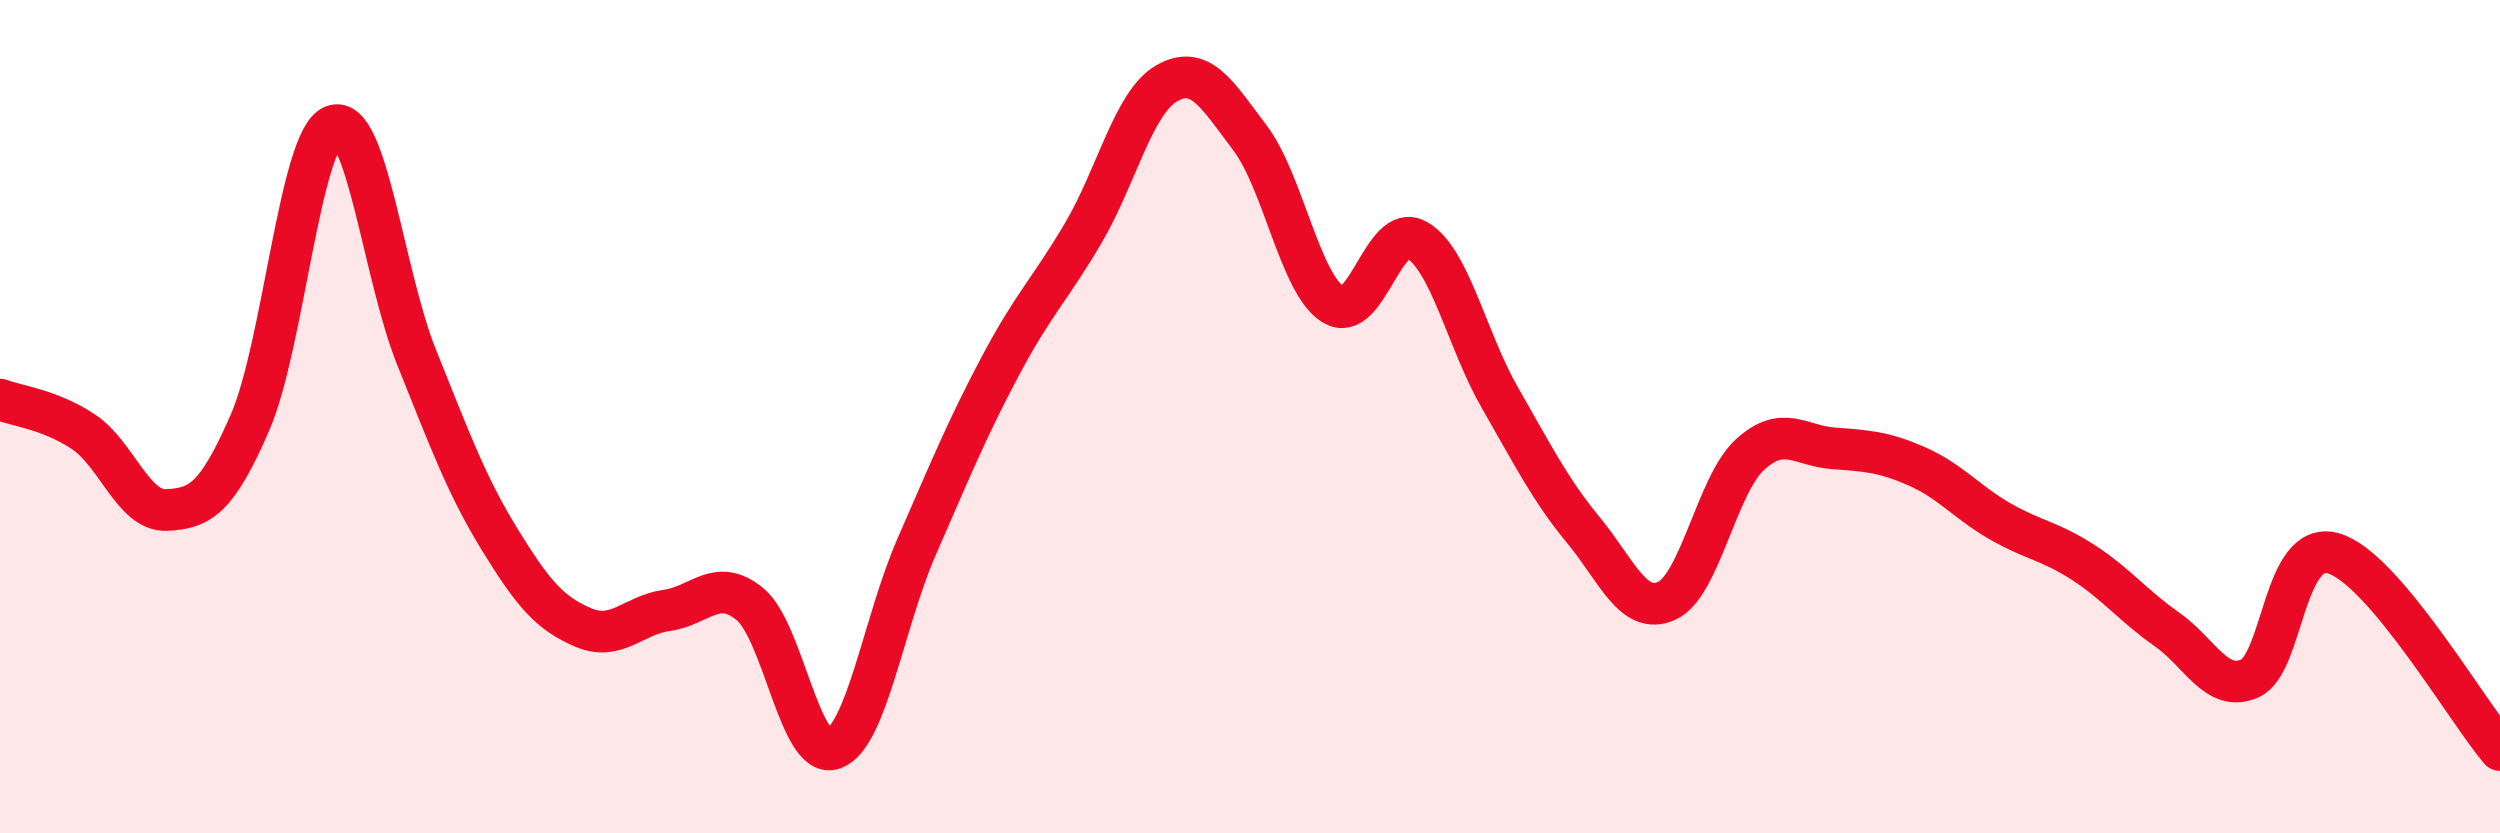 
    <svg width="60" height="20" viewBox="0 0 60 20" xmlns="http://www.w3.org/2000/svg">
      <path
        d="M 0,9.59 C 0.4,9.74 1.2,9.83 2,10.36 C 2.8,10.89 3.2,12.28 4,12.24 C 4.8,12.2 5.2,11.98 6,10.14 C 6.8,8.3 7.2,3.33 8,3.02 C 8.8,2.71 9.2,6.59 10,8.58 C 10.8,10.57 11.2,11.66 12,12.96 C 12.8,14.26 13.2,14.72 14,15.06 C 14.8,15.4 15.2,14.76 16,14.65 C 16.8,14.54 17.2,13.84 18,14.5 C 18.8,15.16 19.2,18.25 20,17.97 C 20.8,17.69 21.2,14.95 22,13.12 C 22.8,11.29 23.2,10.31 24,8.8 C 24.8,7.29 25.2,6.95 26,5.59 C 26.8,4.23 27.2,2.46 28,2 C 28.8,1.54 29.2,2.25 30,3.31 C 30.8,4.37 31.2,6.82 32,7.31 C 32.8,7.8 33.2,5.31 34,5.76 C 34.8,6.21 35.2,8.16 36,9.55 C 36.8,10.94 37.2,11.75 38,12.72 C 38.8,13.69 39.2,14.78 40,14.42 C 40.8,14.06 41.2,11.64 42,10.91 C 42.8,10.18 43.2,10.7 44,10.76 C 44.8,10.82 45.2,10.84 46,11.19 C 46.8,11.54 47.2,12.05 48,12.51 C 48.8,12.97 49.2,12.98 50,13.5 C 50.8,14.02 51.2,14.54 52,15.1 C 52.8,15.66 53.2,16.64 54,16.28 C 54.8,15.92 54.8,12.94 56,13.28 C 57.2,13.62 59.2,17.06 60,18L60 20L0 20Z"
        fill="#EB0A25"
        opacity="0.1"
        stroke-linecap="round"
        stroke-linejoin="round"
      />
      <path
        d="M 0,9.59 C 0.4,9.74 1.2,9.83 2,10.36 C 2.8,10.89 3.2,12.28 4,12.24 C 4.8,12.2 5.2,11.98 6,10.14 C 6.8,8.3 7.2,3.33 8,3.02 C 8.8,2.71 9.2,6.59 10,8.58 C 10.8,10.57 11.2,11.66 12,12.96 C 12.8,14.26 13.2,14.72 14,15.06 C 14.8,15.4 15.2,14.76 16,14.65 C 16.8,14.54 17.2,13.84 18,14.5 C 18.8,15.16 19.2,18.25 20,17.97 C 20.8,17.69 21.2,14.95 22,13.12 C 22.8,11.29 23.2,10.31 24,8.8 C 24.8,7.29 25.2,6.95 26,5.59 C 26.8,4.23 27.2,2.46 28,2 C 28.8,1.54 29.2,2.25 30,3.31 C 30.8,4.37 31.2,6.82 32,7.31 C 32.8,7.8 33.2,5.31 34,5.76 C 34.8,6.21 35.2,8.16 36,9.55 C 36.8,10.94 37.2,11.75 38,12.72 C 38.8,13.69 39.2,14.78 40,14.42 C 40.8,14.06 41.2,11.64 42,10.91 C 42.8,10.18 43.2,10.7 44,10.76 C 44.8,10.82 45.2,10.84 46,11.19 C 46.8,11.54 47.2,12.05 48,12.51 C 48.8,12.97 49.2,12.98 50,13.5 C 50.8,14.02 51.2,14.54 52,15.1 C 52.8,15.66 53.2,16.64 54,16.28 C 54.8,15.92 54.8,12.94 56,13.28 C 57.2,13.62 59.2,17.06 60,18"
        stroke="#EB0A25"
        stroke-width="1"
        fill="none"
        stroke-linecap="round"
        stroke-linejoin="round"
      />
    </svg>
  